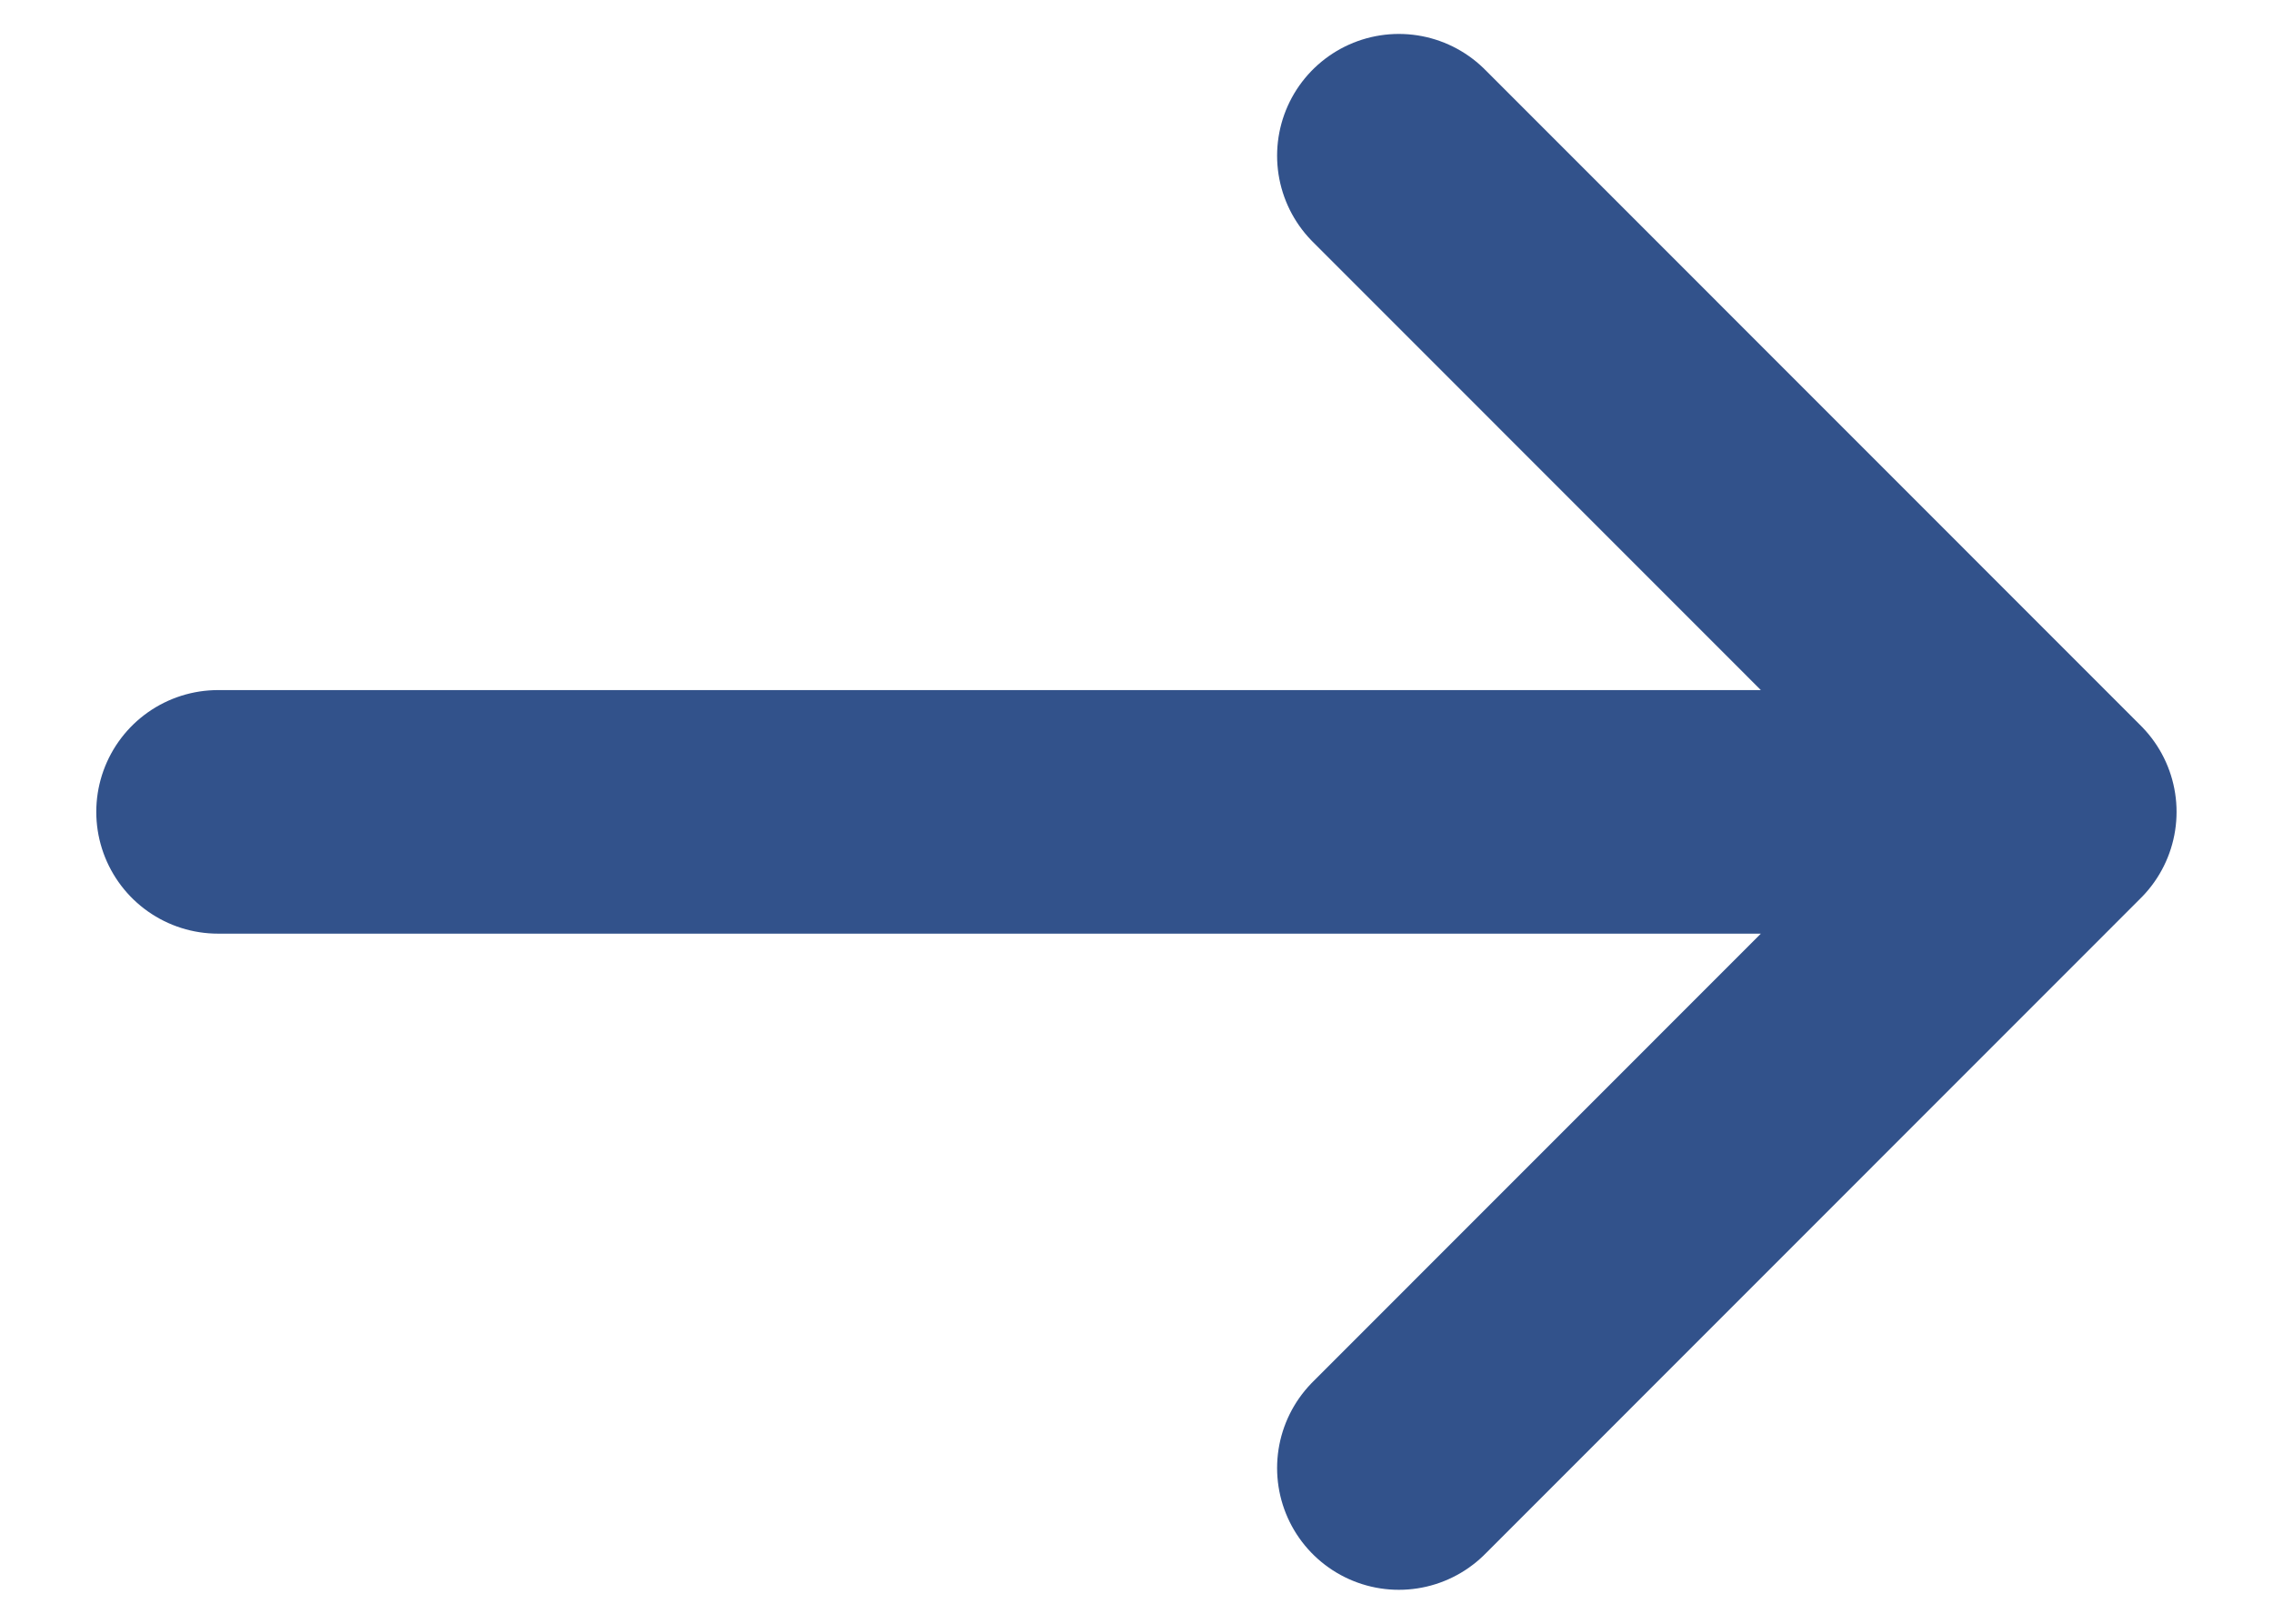 <svg width="14" height="10" viewBox="0 0 14 10" fill="none" xmlns="http://www.w3.org/2000/svg">
<path d="M8.616 0.959L12.656 5M12.656 5C10.636 7.02 8.616 9.041 8.616 9.041M12.656 5H1.343" stroke="#32528B" stroke-width="1.5" stroke-linecap="round" stroke-linejoin="round"/>
</svg>
